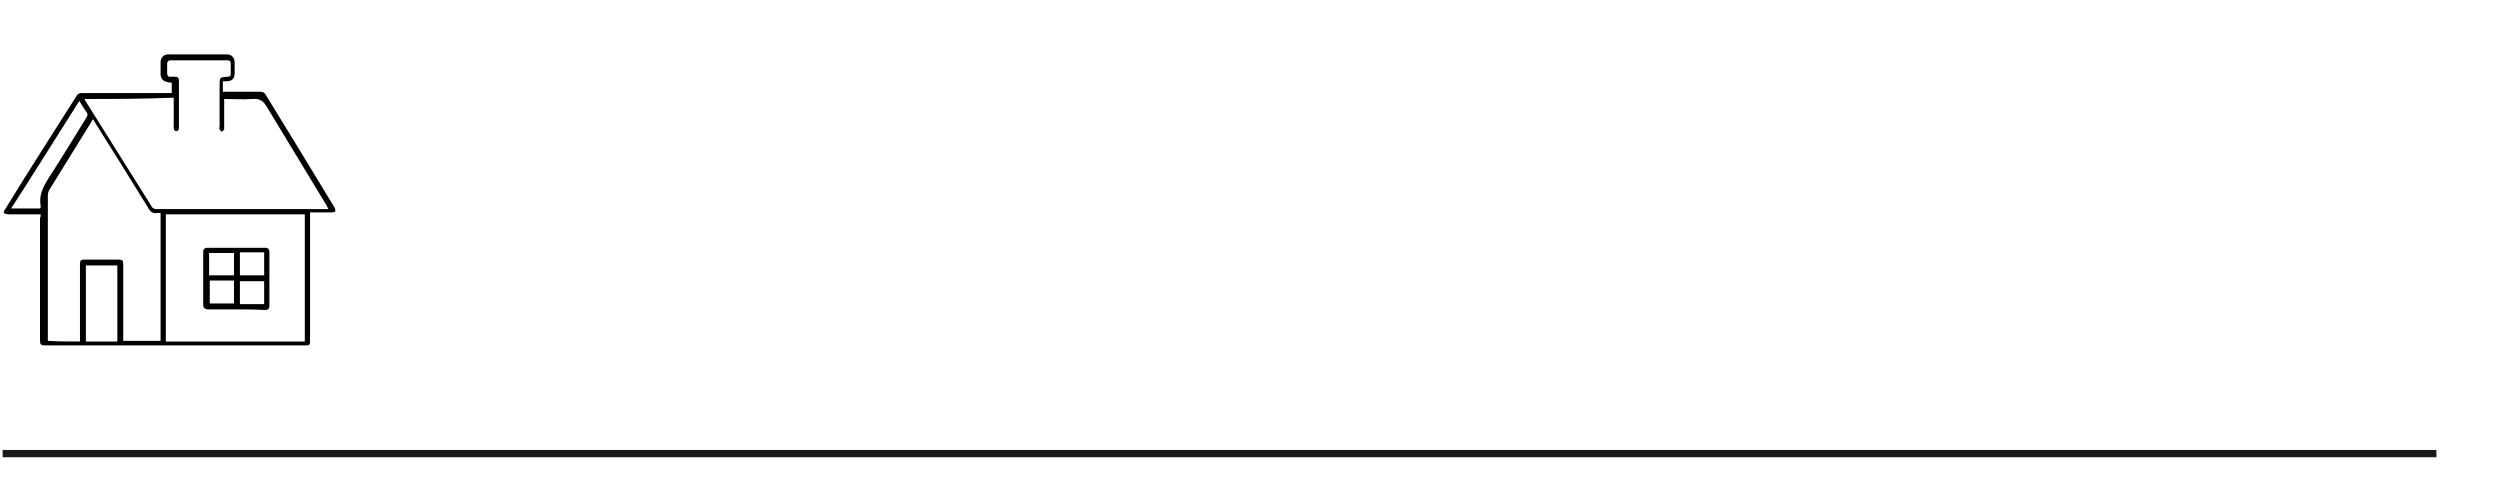 <?xml version="1.0" encoding="UTF-8"?> <!-- Generator: Adobe Illustrator 23.1.1, SVG Export Plug-In . SVG Version: 6.00 Build 0) --> <svg xmlns="http://www.w3.org/2000/svg" xmlns:xlink="http://www.w3.org/1999/xlink" id="Слой_1" x="0px" y="0px" viewBox="0 0 381.4 76.2" style="enable-background:new 0 0 381.4 76.2;" xml:space="preserve"> <style type="text/css"> .st0{fill:#00469E;} .st1{fill:#00469E;stroke:#00469E;stroke-miterlimit:10;} .st2{fill:#FFFFFF;} .st3{fill:#FFFFFF;stroke:#FFFFFF;stroke-width:0.25;stroke-miterlimit:10;} .st4{fill:#FFFFFF;stroke:#FFFFFF;stroke-width:0.23;stroke-miterlimit:10;} .st5{fill:#191919;} .st6{fill:none;stroke:#191919;stroke-width:1.111;stroke-miterlimit:10;} </style> <line class="st6" x1="0.4" y1="69.2" x2="371.7" y2="69.2"></line> <g> <path d="M6.2,32.7c-1.7,0-3.3,0-4.9,0c-0.2,0-0.6-0.1-0.7-0.2c-0.1-0.1,0.1-0.5,0.2-0.6C4.4,26,8.1,20.3,11.7,14.6 c0.2-0.3,0.4-0.4,0.7-0.4c4.4,0,8.8,0,13.2,0c0.2,0,0.4,0,0.6,0c0-0.6,0-1.1,0-1.6c-0.2,0-0.5,0-0.7-0.1c-0.6-0.1-1-0.5-1-1.2 c0-0.6,0-1.2,0-1.8c0-0.7,0.5-1.2,1.1-1.2c3,0,6,0,9,0c0.7,0,1.1,0.4,1.2,1.1c0,0.6,0,1.1,0,1.7c0,0.9-0.4,1.3-1.3,1.3 c-0.1,0-0.3,0-0.5,0c0,0.3,0,0.5,0,0.8c0,0.2,0,0.5,0,0.8c0.3,0,0.5,0,0.7,0c1.7,0,3.3,0,5,0c0.4,0,0.6,0.1,0.8,0.4 c3.5,5.7,7,11.4,10.5,17.2c0.3,0.6,0.2,0.8-0.4,0.8c-1.1,0-2.1,0-3.3,0c0,0.3,0,0.5,0,0.7c0,6.2,0,12.5,0,18.7c0,0.9,0,0.9-0.9,0.9 c-13.1,0-26.2,0-39.4,0c-0.8,0-0.9-0.1-0.9-0.9c0-6.2,0-12.4,0-18.6C6.2,33.2,6.2,33,6.2,32.7z M12.9,15.1c0.1,0.2,0.1,0.3,0.2,0.4 c3.4,5.4,6.7,10.7,10.1,16.1c0.1,0.2,0.4,0.3,0.7,0.3c7.4,0,14.9,0,22.3,0c0.4,0,0.7,0,1.1,0c0.9,0,1.8,0,2.8,0 c-0.1-0.2-0.2-0.4-0.3-0.6c-3-5-6.1-10-9.1-15c-0.5-0.9-1.1-1.3-2.2-1.2c-1.4,0.1-2.8,0-4.3,0c0,1.3,0,2.5,0,3.7c0,0.3,0,0.6,0,0.9 c0,0.2-0.3,0.3-0.4,0.4c-0.1-0.1-0.3-0.3-0.3-0.4c-0.1-0.1,0-0.3,0-0.5c0-2.1,0-4.1,0-6.2c0-1.2,0-1.2,1.2-1.3 c0.4,0,0.5-0.1,0.5-0.5c0-0.5,0-1,0-1.5c0-0.3-0.1-0.5-0.5-0.5c-2.9,0-5.8,0-8.7,0c-0.3,0-0.5,0.2-0.5,0.5c0,0.5,0,0.9,0,1.4 c0,0.5,0.2,0.7,0.7,0.6c0.1,0,0.2,0,0.3,0c0.7,0,0.8,0.1,0.8,0.8c0,2.3,0,4.6,0,6.8c0,0.3,0,0.7-0.4,0.7c-0.4,0-0.4-0.4-0.4-0.7 c0-1.2,0-2.4,0-3.7c0-0.2,0-0.5,0-0.7C21.8,15.1,17.4,15.1,12.9,15.1z M12.2,52.1c0-0.2,0-0.5,0-0.7c0-3.7,0-7.3,0-11 c0-0.7,0.1-0.8,0.8-0.8c1.7,0,3.3,0,5,0c0.7,0,0.8,0.1,0.8,0.8c0,3.7,0,7.3,0,11c0,0.2,0,0.4,0,0.6c1.9,0,3.8,0,5.7,0 c0-6.5,0-13,0-19.5c-0.2,0-0.4,0-0.5,0c-0.7,0.1-1.1-0.2-1.4-0.8c-2.7-4.4-5.4-8.7-8.1-13c-0.1-0.2-0.2-0.3-0.3-0.5 c-0.1,0.1-0.2,0.2-0.2,0.3c-2.2,3.5-4.3,7-6.5,10.5c-0.1,0.2-0.2,0.5-0.2,0.8c0,7.2,0,14.4,0,21.6c0,0.2,0,0.4,0,0.6 C8.8,52.1,10.4,52.1,12.2,52.1z M25.3,32.7c0,6.5,0,13,0,19.4c7.1,0,14.1,0,21.2,0c0-6.5,0-13,0-19.4 C39.4,32.7,32.4,32.7,25.3,32.7z M17.9,52.1c0-3.9,0-7.7,0-11.6c-1.6,0-3.2,0-4.8,0c0,3.9,0,7.7,0,11.6 C14.7,52.1,16.3,52.1,17.9,52.1z M12.1,15.4C8.6,20.9,5.2,26.4,1.7,31.8c1.5,0,3,0,4.4,0c0-0.1,0.1-0.1,0.1-0.1c0-0.1,0-0.2,0-0.3 c-0.3-1.6,0.4-2.9,1.2-4.2c2-3.1,3.9-6.2,5.8-9.3c0.2-0.3,0.2-0.5,0-0.8C12.8,16.6,12.5,16,12.1,15.4z"></path> <path d="M36.1,47.2c-1.4,0-2.9,0-4.3,0c-0.5,0-0.8-0.2-0.8-0.7c0-2.7,0-5.4,0-8c0-0.5,0.2-0.7,0.7-0.7c2.9,0,5.8,0,8.7,0 c0.5,0,0.7,0.2,0.7,0.7c0,2.7,0,5.4,0,8.1c0,0.5-0.2,0.7-0.7,0.7C39,47.2,37.6,47.2,36.1,47.2z M35.7,42c0-1.2,0-2.3,0-3.4 c-1.3,0-2.5,0-3.8,0c0,1.2,0,2.3,0,3.4C33.2,42,34.4,42,35.7,42z M35.7,46.3c0-1.2,0-2.3,0-3.5c-1.3,0-2.5,0-3.7,0 c0,1.2,0,2.3,0,3.5C33.2,46.3,34.4,46.3,35.7,46.3z M40.3,42c0-1.2,0-2.3,0-3.5c-1.3,0-2.5,0-3.7,0c0,1.2,0,2.3,0,3.5 C37.8,42,39,42,40.3,42z M40.3,42.9c-1.3,0-2.5,0-3.7,0c0,1.2,0,2.3,0,3.5c1.3,0,2.5,0,3.7,0C40.3,45.2,40.3,44.1,40.3,42.9z"></path> </g> </svg> 